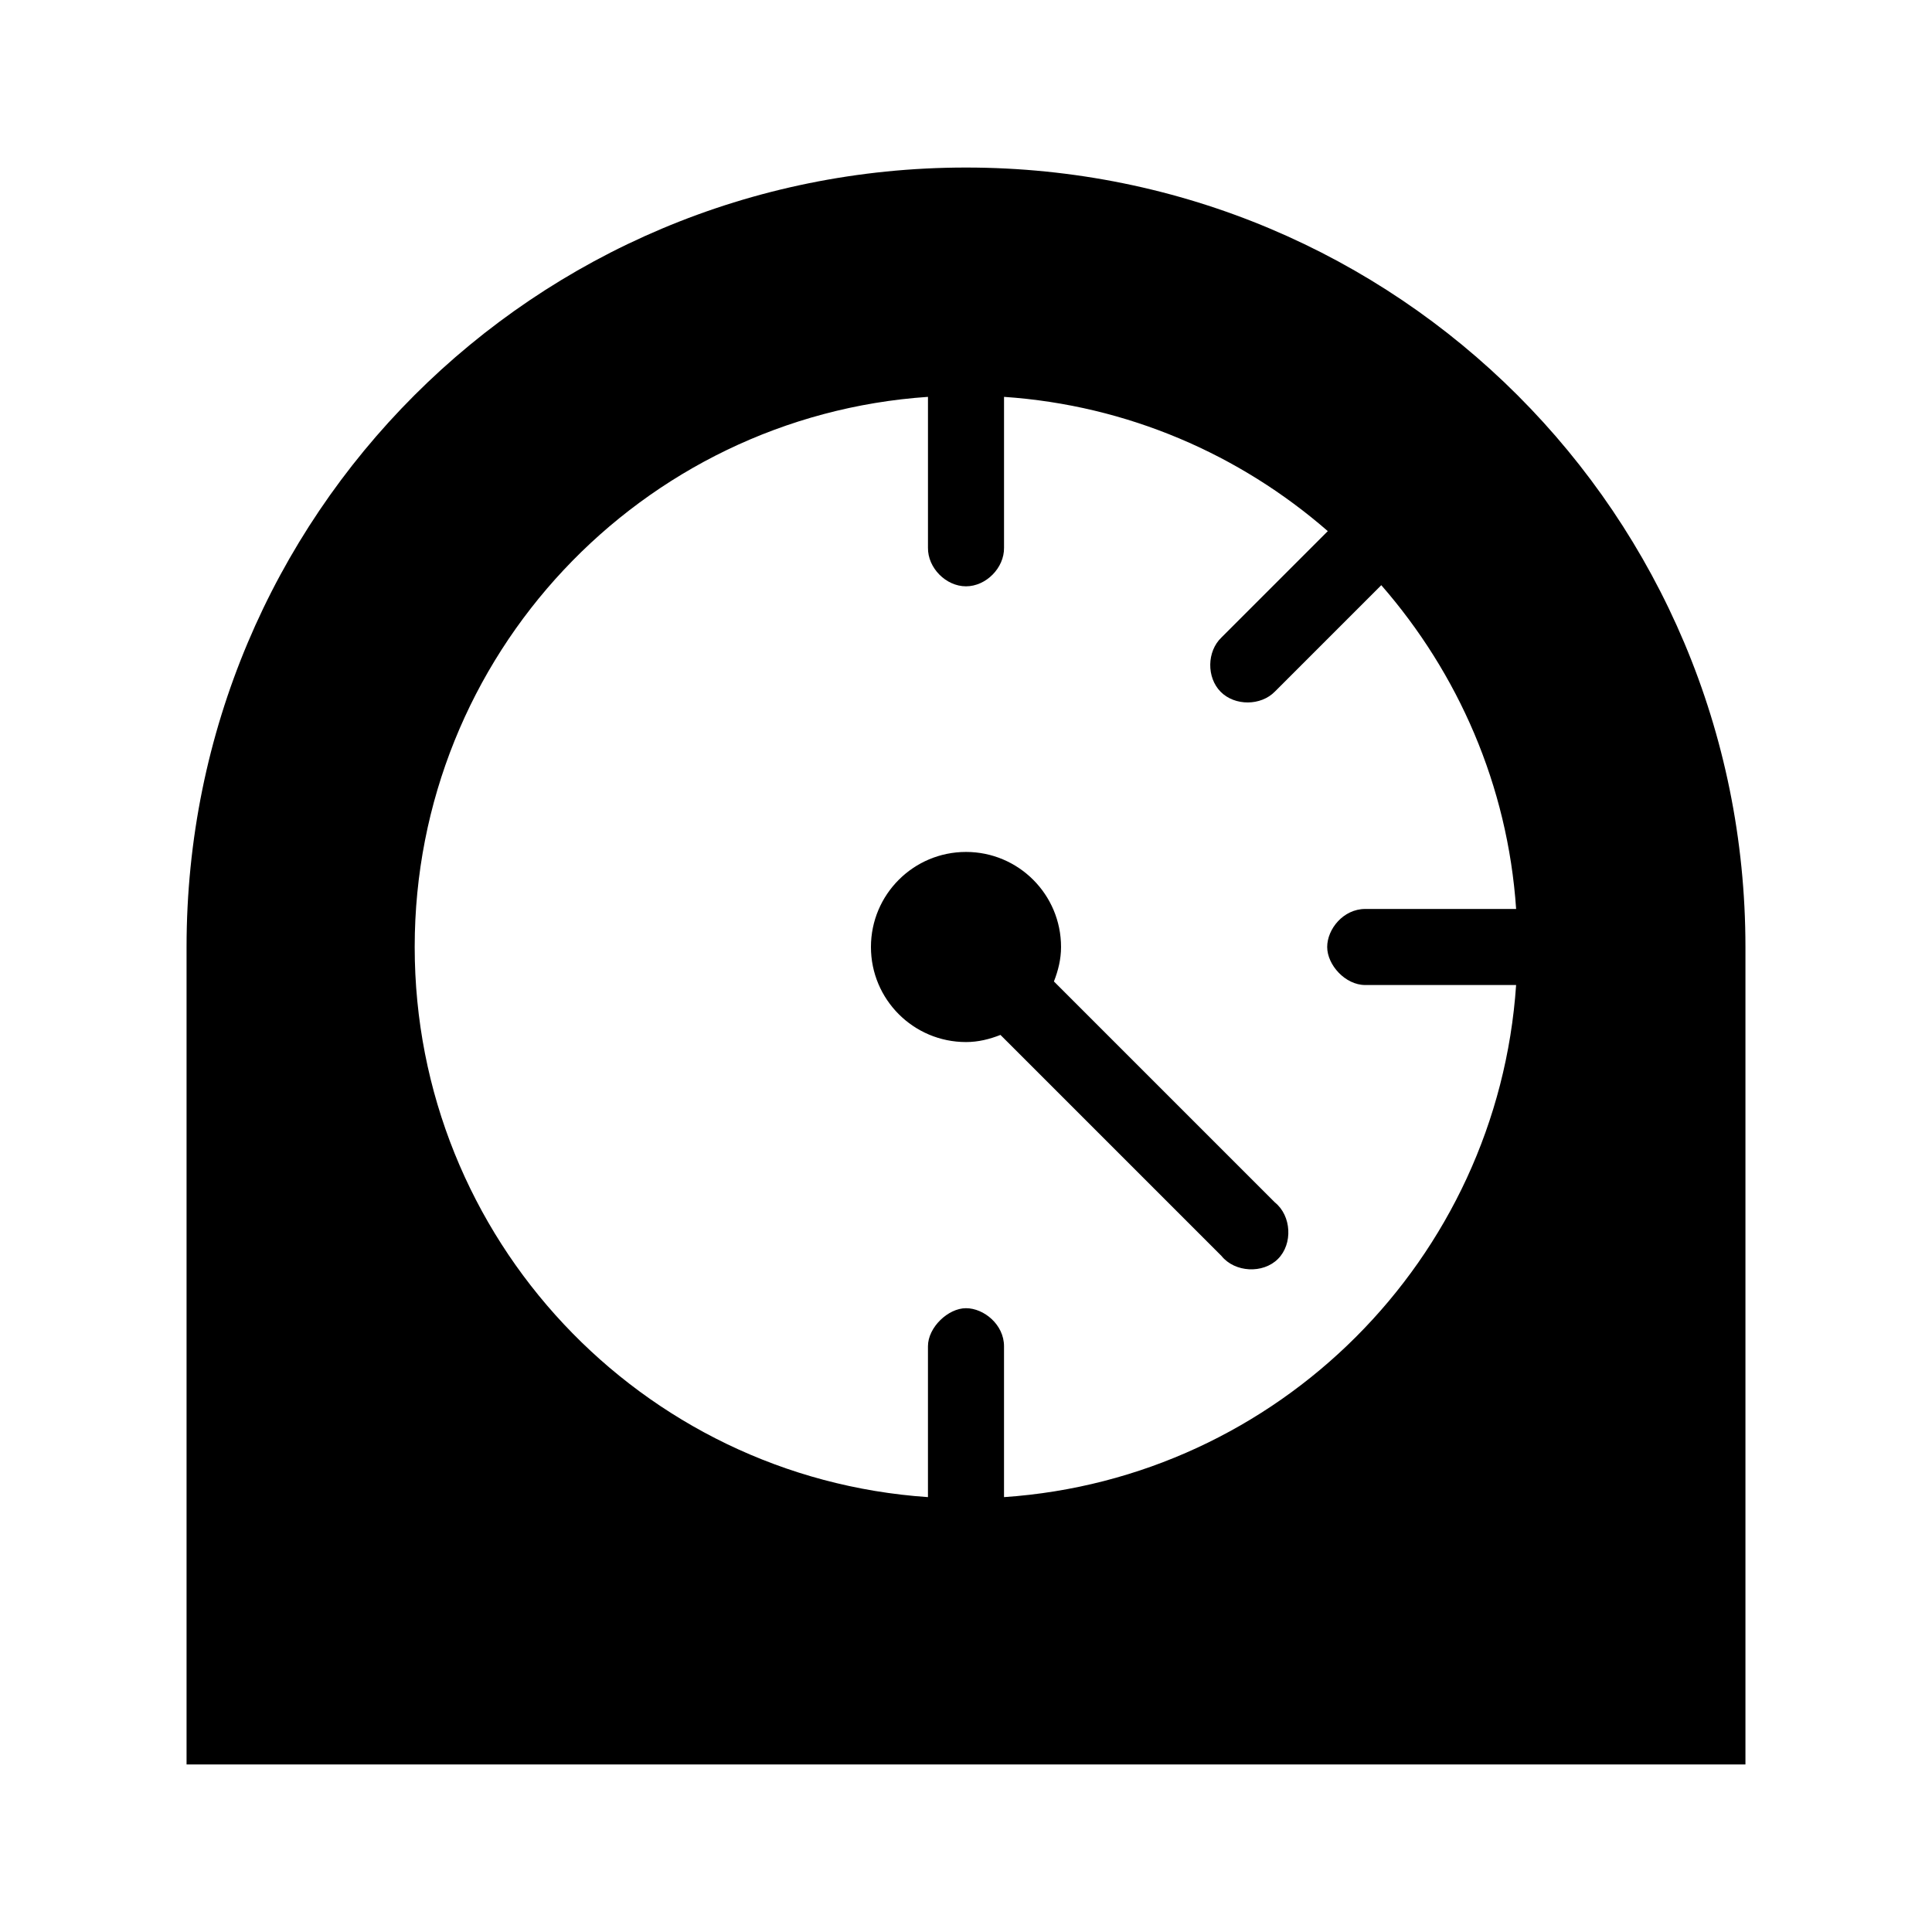 <?xml version="1.0" encoding="UTF-8"?>
<!-- Uploaded to: SVG Repo, www.svgrepo.com, Generator: SVG Repo Mixer Tools -->
<svg fill="#000000" width="800px" height="800px" version="1.1" viewBox="144 144 512 512" xmlns="http://www.w3.org/2000/svg">
 <path d="m400 188.4c-114.44 0-206.56 92.125-206.56 206.56v216.64h413.12v-216.64c-0.004-114.44-92.129-206.56-206.56-206.56zm-10.078 60.773v39.988c-0.074 5.324 4.754 10.219 10.078 10.219s10.152-4.894 10.078-10.219v-39.988c32.762 2.227 62.504 15.289 85.805 35.582l-28.184 28.184c-3.871 3.68-3.977 10.59-0.219 14.387 3.758 3.797 10.664 3.769 14.391-0.062l28.184-28.184c20.328 23.312 33.504 53.008 35.734 85.805h-39.992c-5.797 0-10.078 5.328-10.078 10.078s4.793 10.078 10.078 10.078h39.988c-4.934 72.68-63.027 130.77-135.71 135.71v-39.988c0-5.719-5.328-10.078-10.078-10.078s-10.078 5.094-10.078 10.078v39.988c-76-5.164-136.02-68.477-136.02-145.79s60.023-140.62 136.03-145.79zm10.078 120.6c-13.914 0-25.191 11.277-25.191 25.191 0 13.914 11.277 25.191 25.191 25.191 3.254 0 6.277-0.766 9.133-1.891l58.566 58.566c3.535 4.387 10.988 4.789 14.973 0.801 3.984-3.981 3.586-11.434-0.805-14.969l-58.566-58.566c1.121-2.856 1.887-5.883 1.887-9.133 0-13.914-11.277-25.191-25.188-25.191z"/>
</svg>